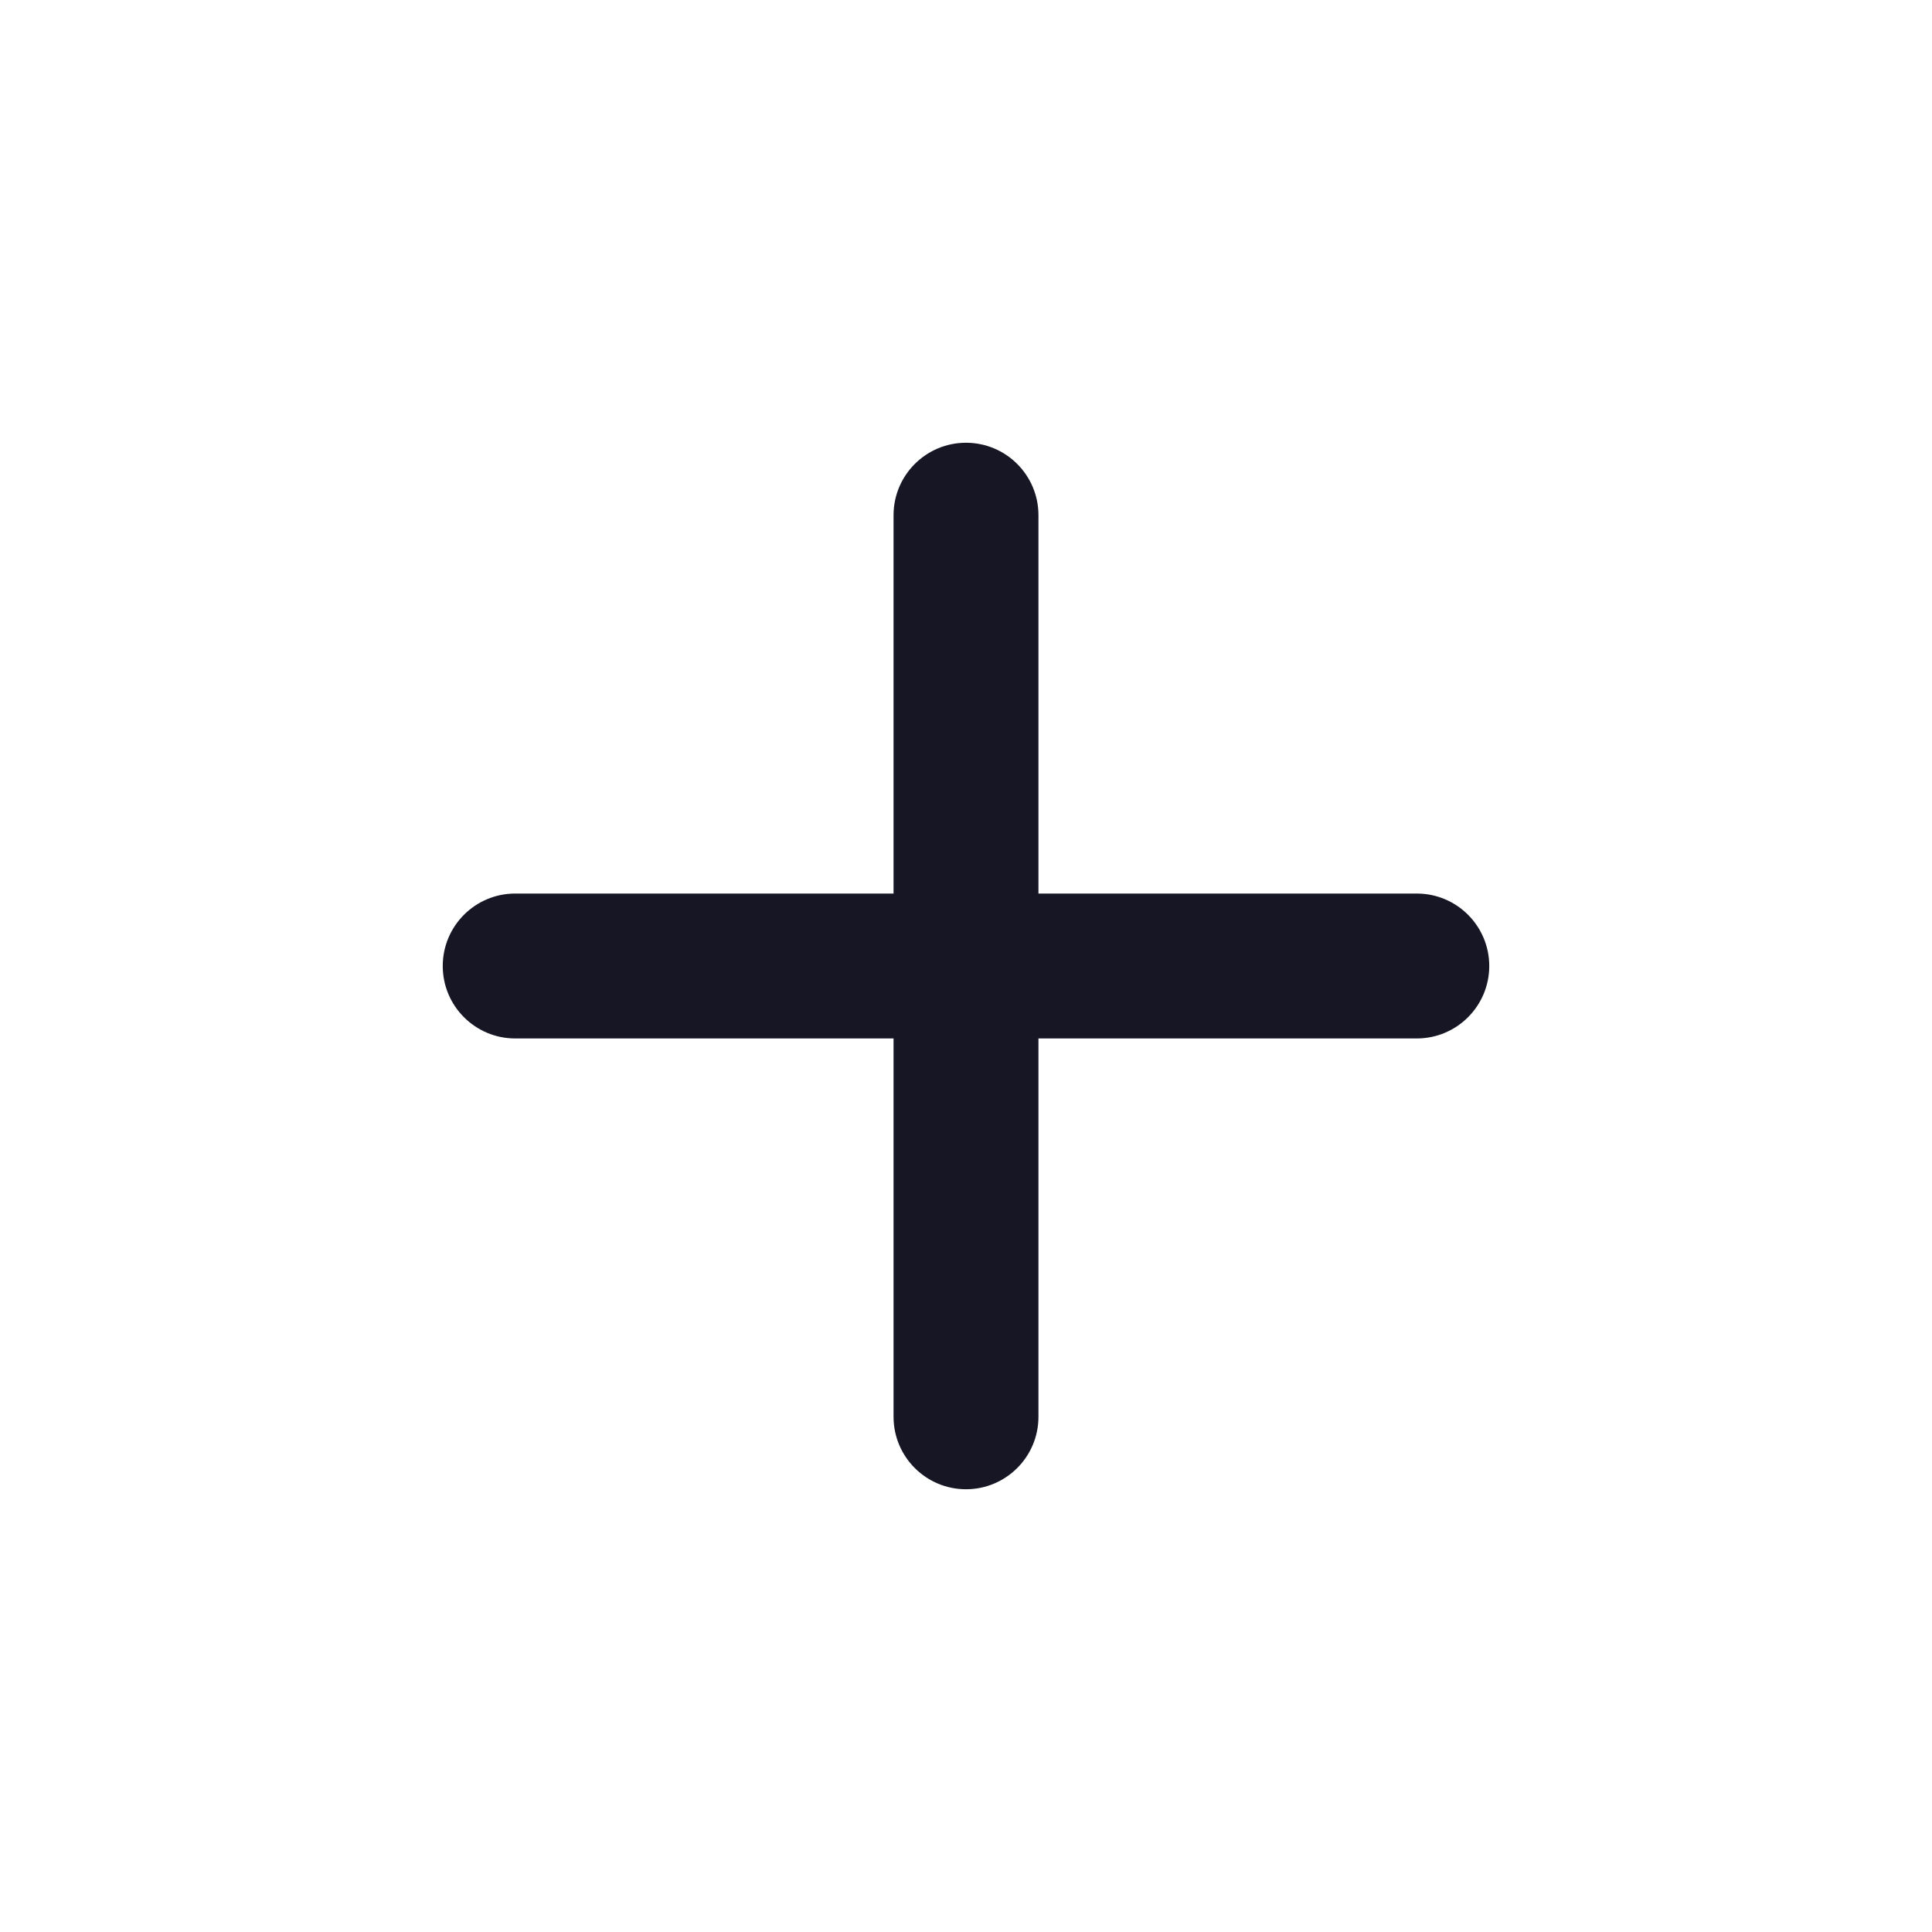 <svg width="24" height="24" viewBox="0 0 24 24" fill="none" xmlns="http://www.w3.org/2000/svg">
<path d="M12.9 11.1H17.6C18.097 11.1 18.5 11.503 18.5 12C18.5 12.497 18.097 12.9 17.6 12.9H12.9V17.6C12.9 18.097 12.497 18.5 12 18.5C11.503 18.5 11.1 18.097 11.1 17.6V12.9H6.4C5.903 12.9 5.5 12.497 5.5 12C5.5 11.503 5.903 11.1 6.4 11.1H11.1V6.4C11.1 5.903 11.503 5.5 12 5.5C12.497 5.5 12.9 5.903 12.9 6.4V11.1Z" fill="#161625"/>
</svg>
